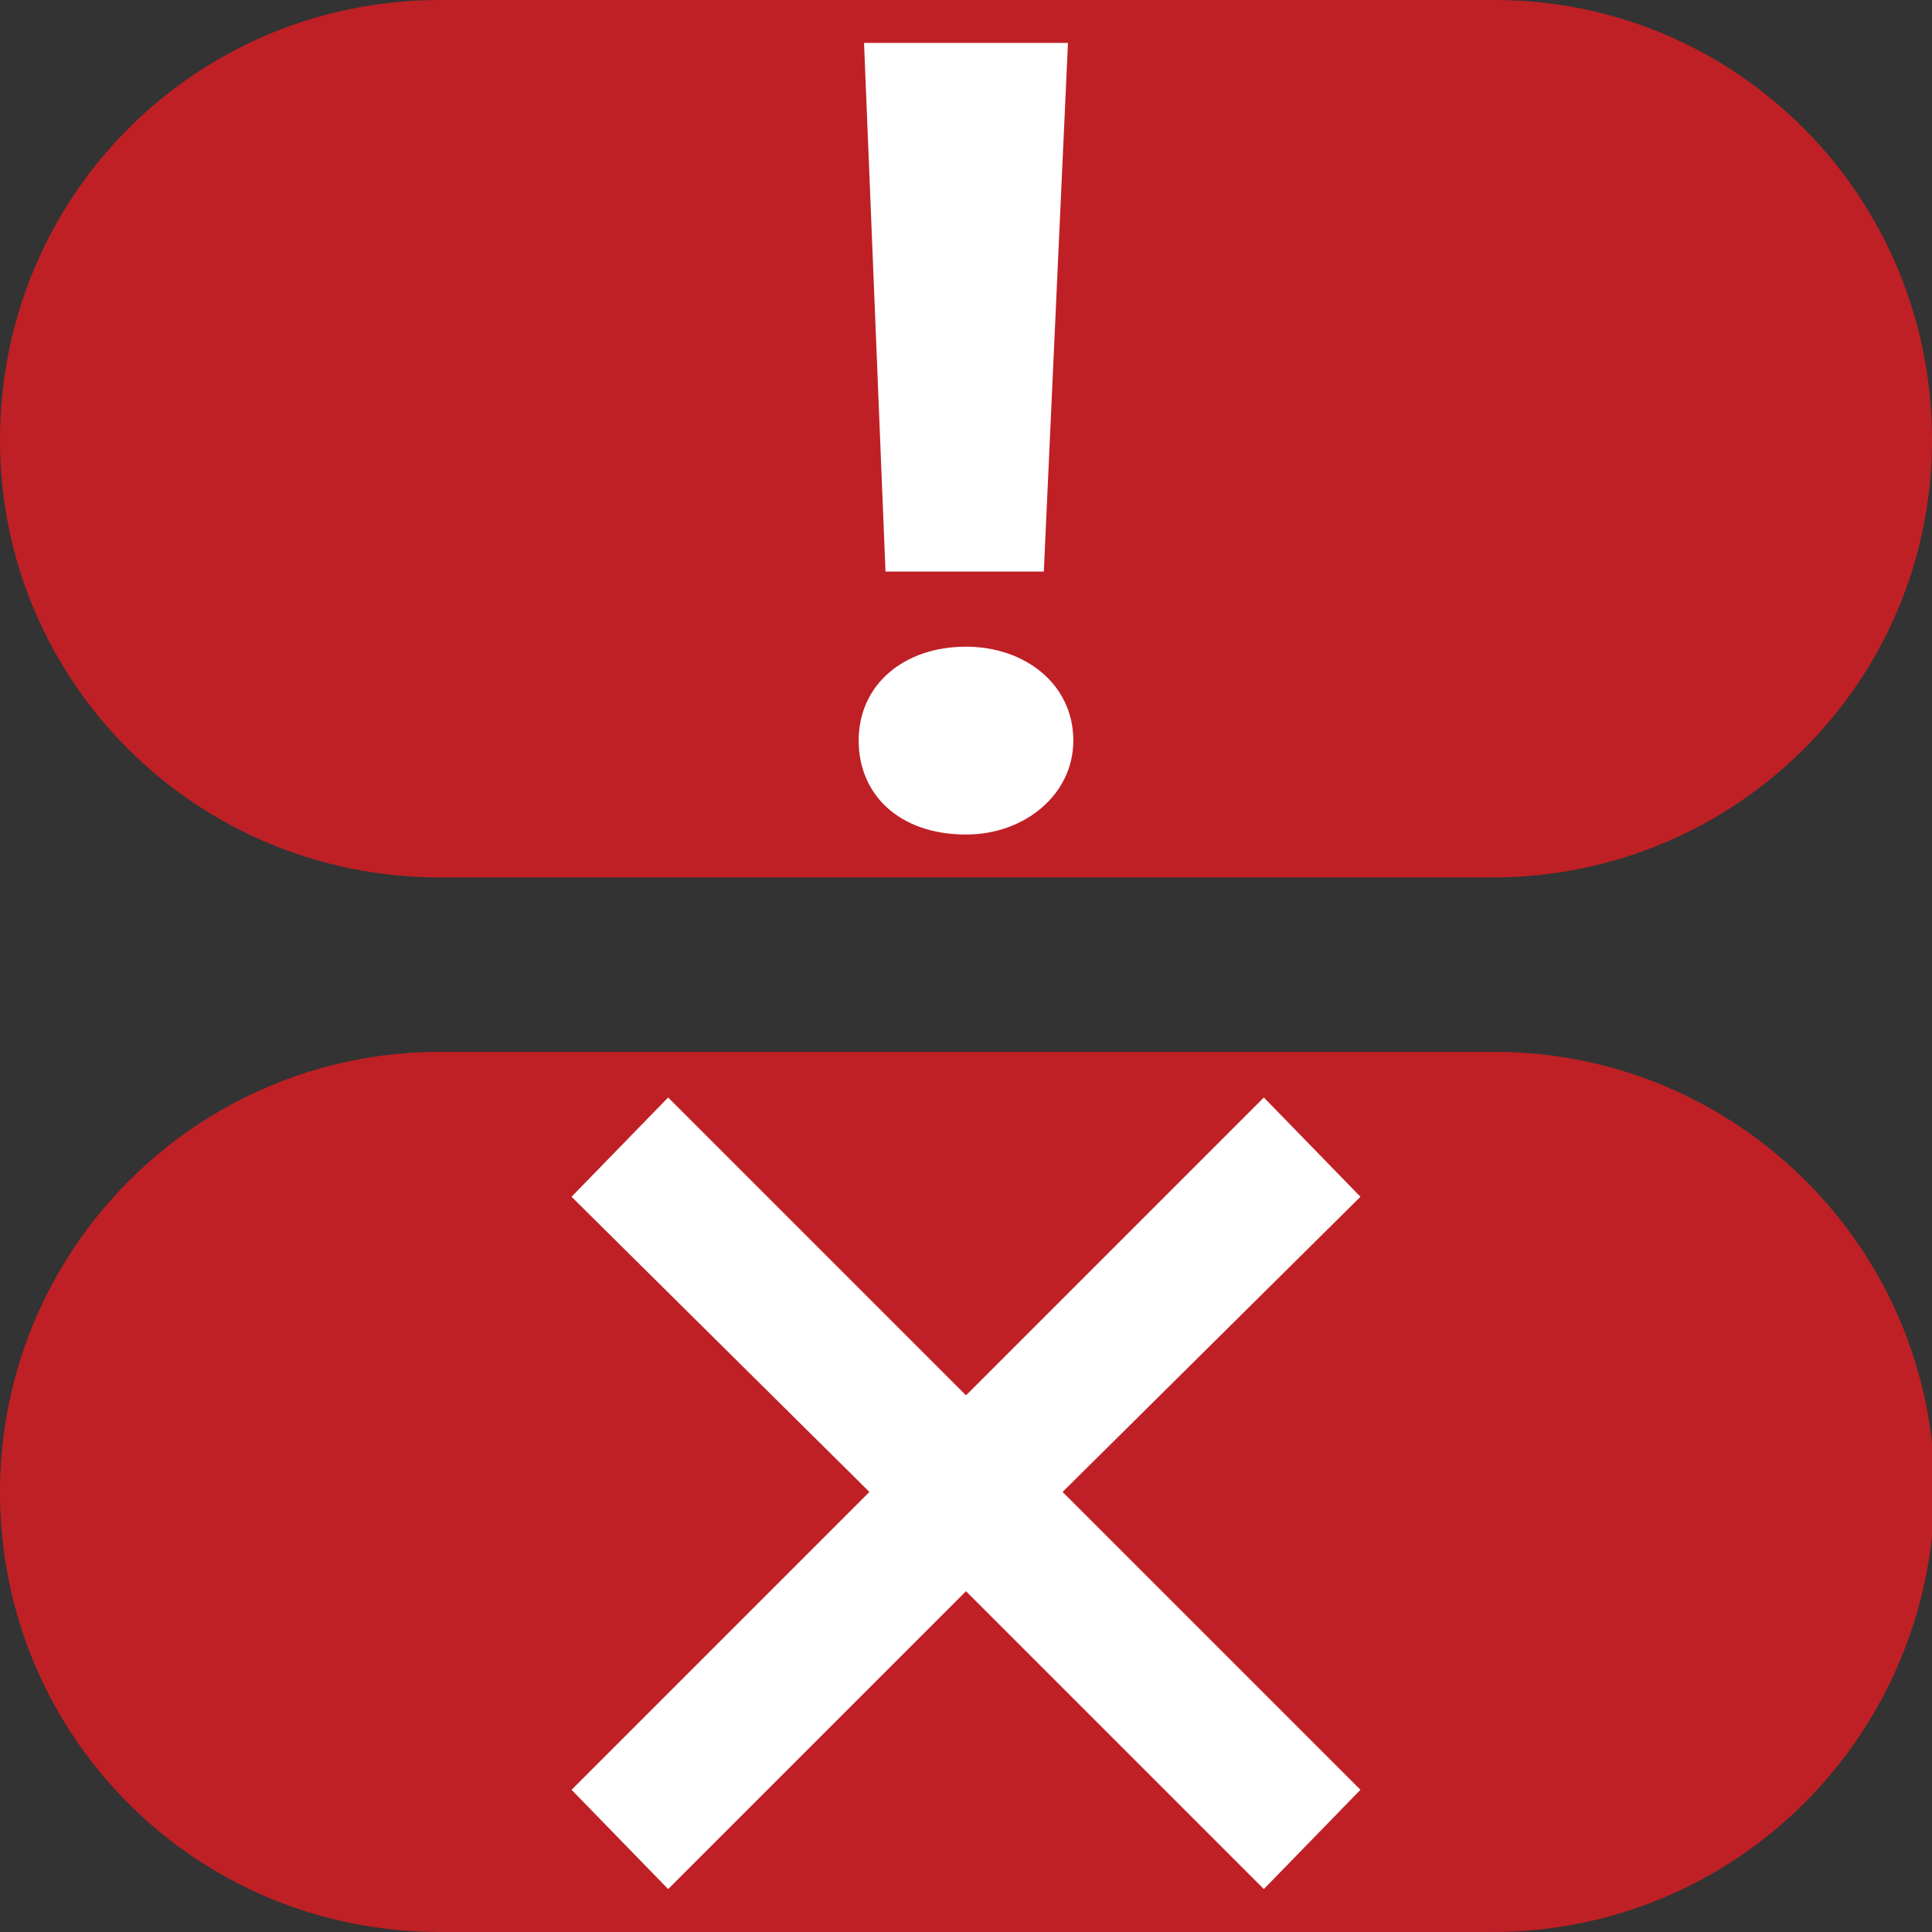 <?xml version="1.0" encoding="utf-8"?>
<!-- Generator: Adobe Illustrator 21.1.0, SVG Export Plug-In . SVG Version: 6.00 Build 0)  -->
<svg version="1.1" id="Layer_1" xmlns="http://www.w3.org/2000/svg" xmlns:xlink="http://www.w3.org/1999/xlink" x="0px" y="0px"
	 width="72px" height="72px" viewBox="0 0 72 72" enable-background="new 0 0 72 72" xml:space="preserve">
<rect x="0" y="0" width="72" height="72" fill="#333333" stroke="none"/>
<g>
	<g>
		<path fill="#BF2025" d="M55.6,32.7H16.4C7.3,32.7,0,25.4,0,16.4v0C0,7.3,7.3,0,16.4,0h39.3C64.7,0,72,7.3,72,16.4v0
			C72,25.4,64.7,32.7,55.6,32.7z"/>
	</g>
	<g>
		<path fill="#FFFFFF" d="M36,24.1c2.2,0,4,1.4,4,3.5c0,2-1.8,3.5-4,3.5c-2.5,0-4-1.5-4-3.5C32,25.5,33.7,24.1,36,24.1z"/>
		<polygon fill="#FFFFFF" points="32.2,1.6 39.8,1.6 38.9,21.3 33,21.3 		"/>
	</g>
	<g>
		<path fill="#BF2025" d="M55.6,72H16.4C7.3,72,0,64.7,0,55.6v0c0-9,7.3-16.4,16.4-16.4h39.3c9,0,16.4,7.3,16.4,16.4v0
			C72,64.7,64.7,72,55.6,72z"/>
	</g>
	<polygon fill="#FFFFFF" points="50.7,44.6 47.1,40.9 36,52 24.9,40.9 21.3,44.6 32.4,55.6 21.3,66.7 24.9,70.4 36,59.3 47.1,70.4 
		50.7,66.7 39.6,55.6 	"/>
</g>
</svg>
